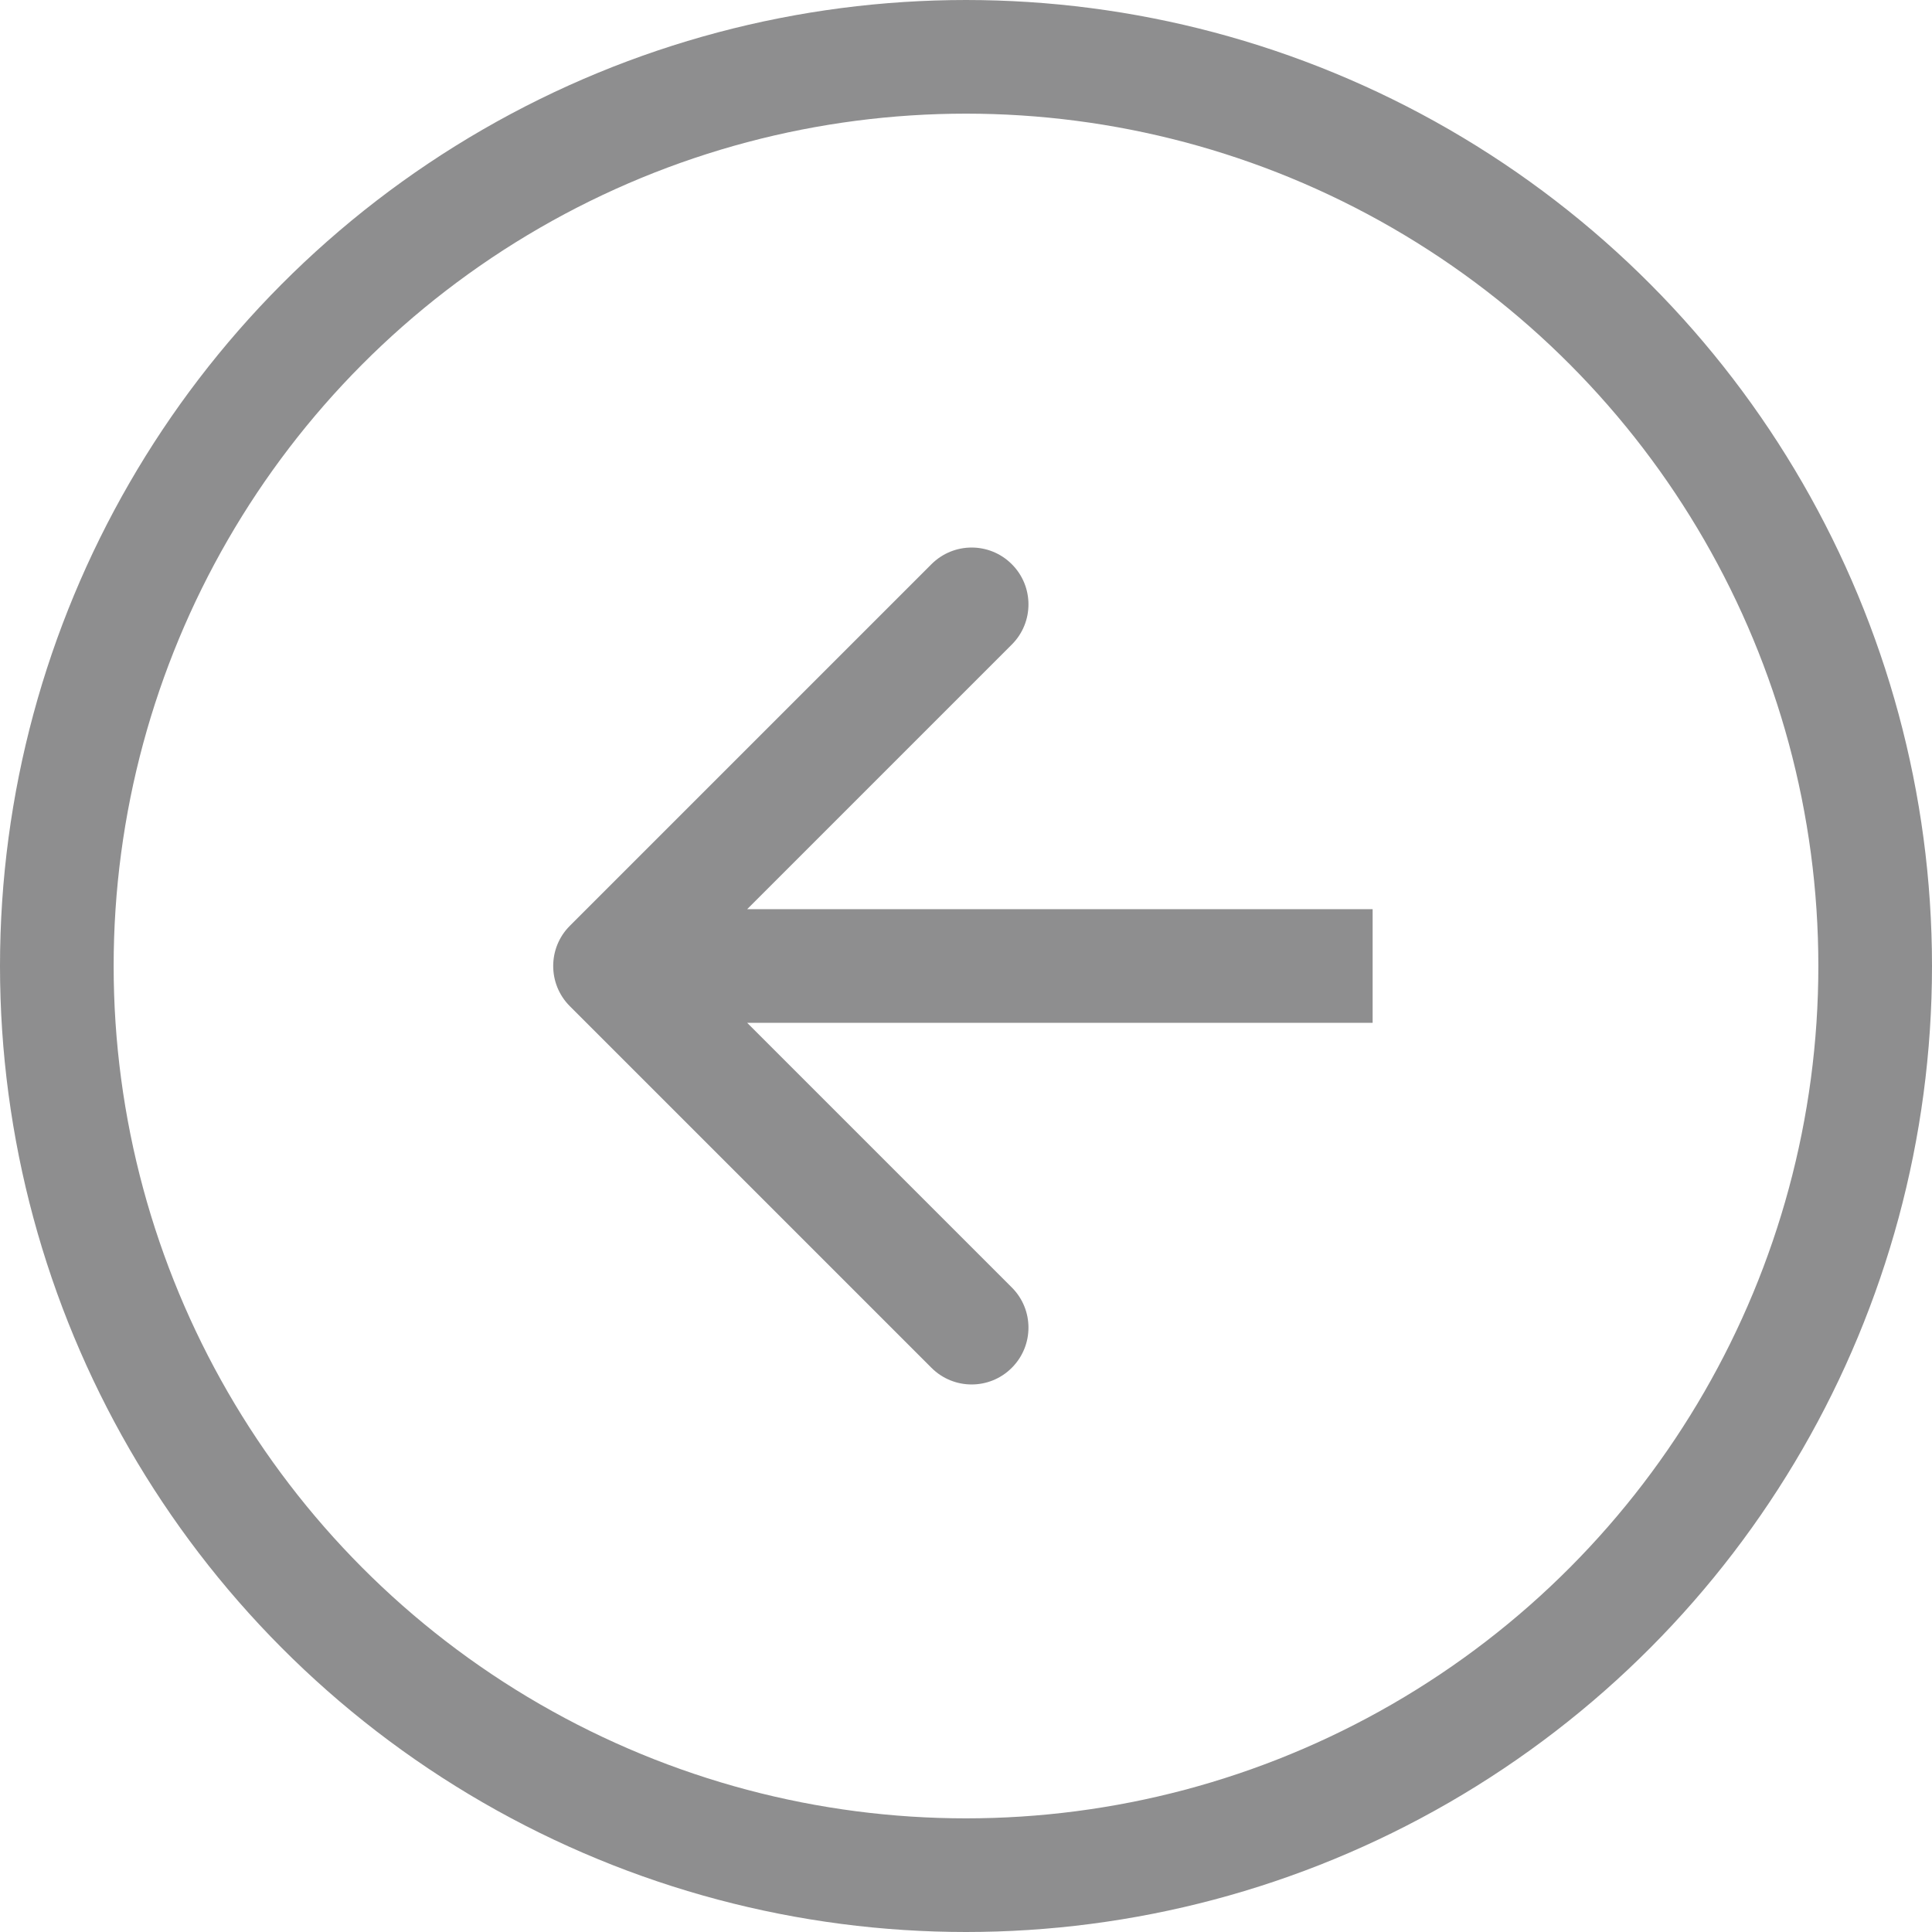 <?xml version="1.0" encoding="UTF-8"?> <svg xmlns="http://www.w3.org/2000/svg" width="34" height="34" viewBox="0 0 34 34" fill="none"><circle cx="17" cy="17" r="16" transform="rotate(180 17 17)" stroke="#8E8E8F" stroke-width="2"></circle><path d="M10.028 16.293C9.638 16.683 9.638 17.317 10.028 17.707L16.392 24.071C16.783 24.462 17.416 24.462 17.806 24.071C18.197 23.68 18.197 23.047 17.806 22.657L12.149 17L17.806 11.343C18.197 10.953 18.197 10.319 17.806 9.929C17.416 9.538 16.783 9.538 16.392 9.929L10.028 16.293ZM24.156 16H10.735V18H24.156V16Z" fill="#8E8E8F"></path></svg> 